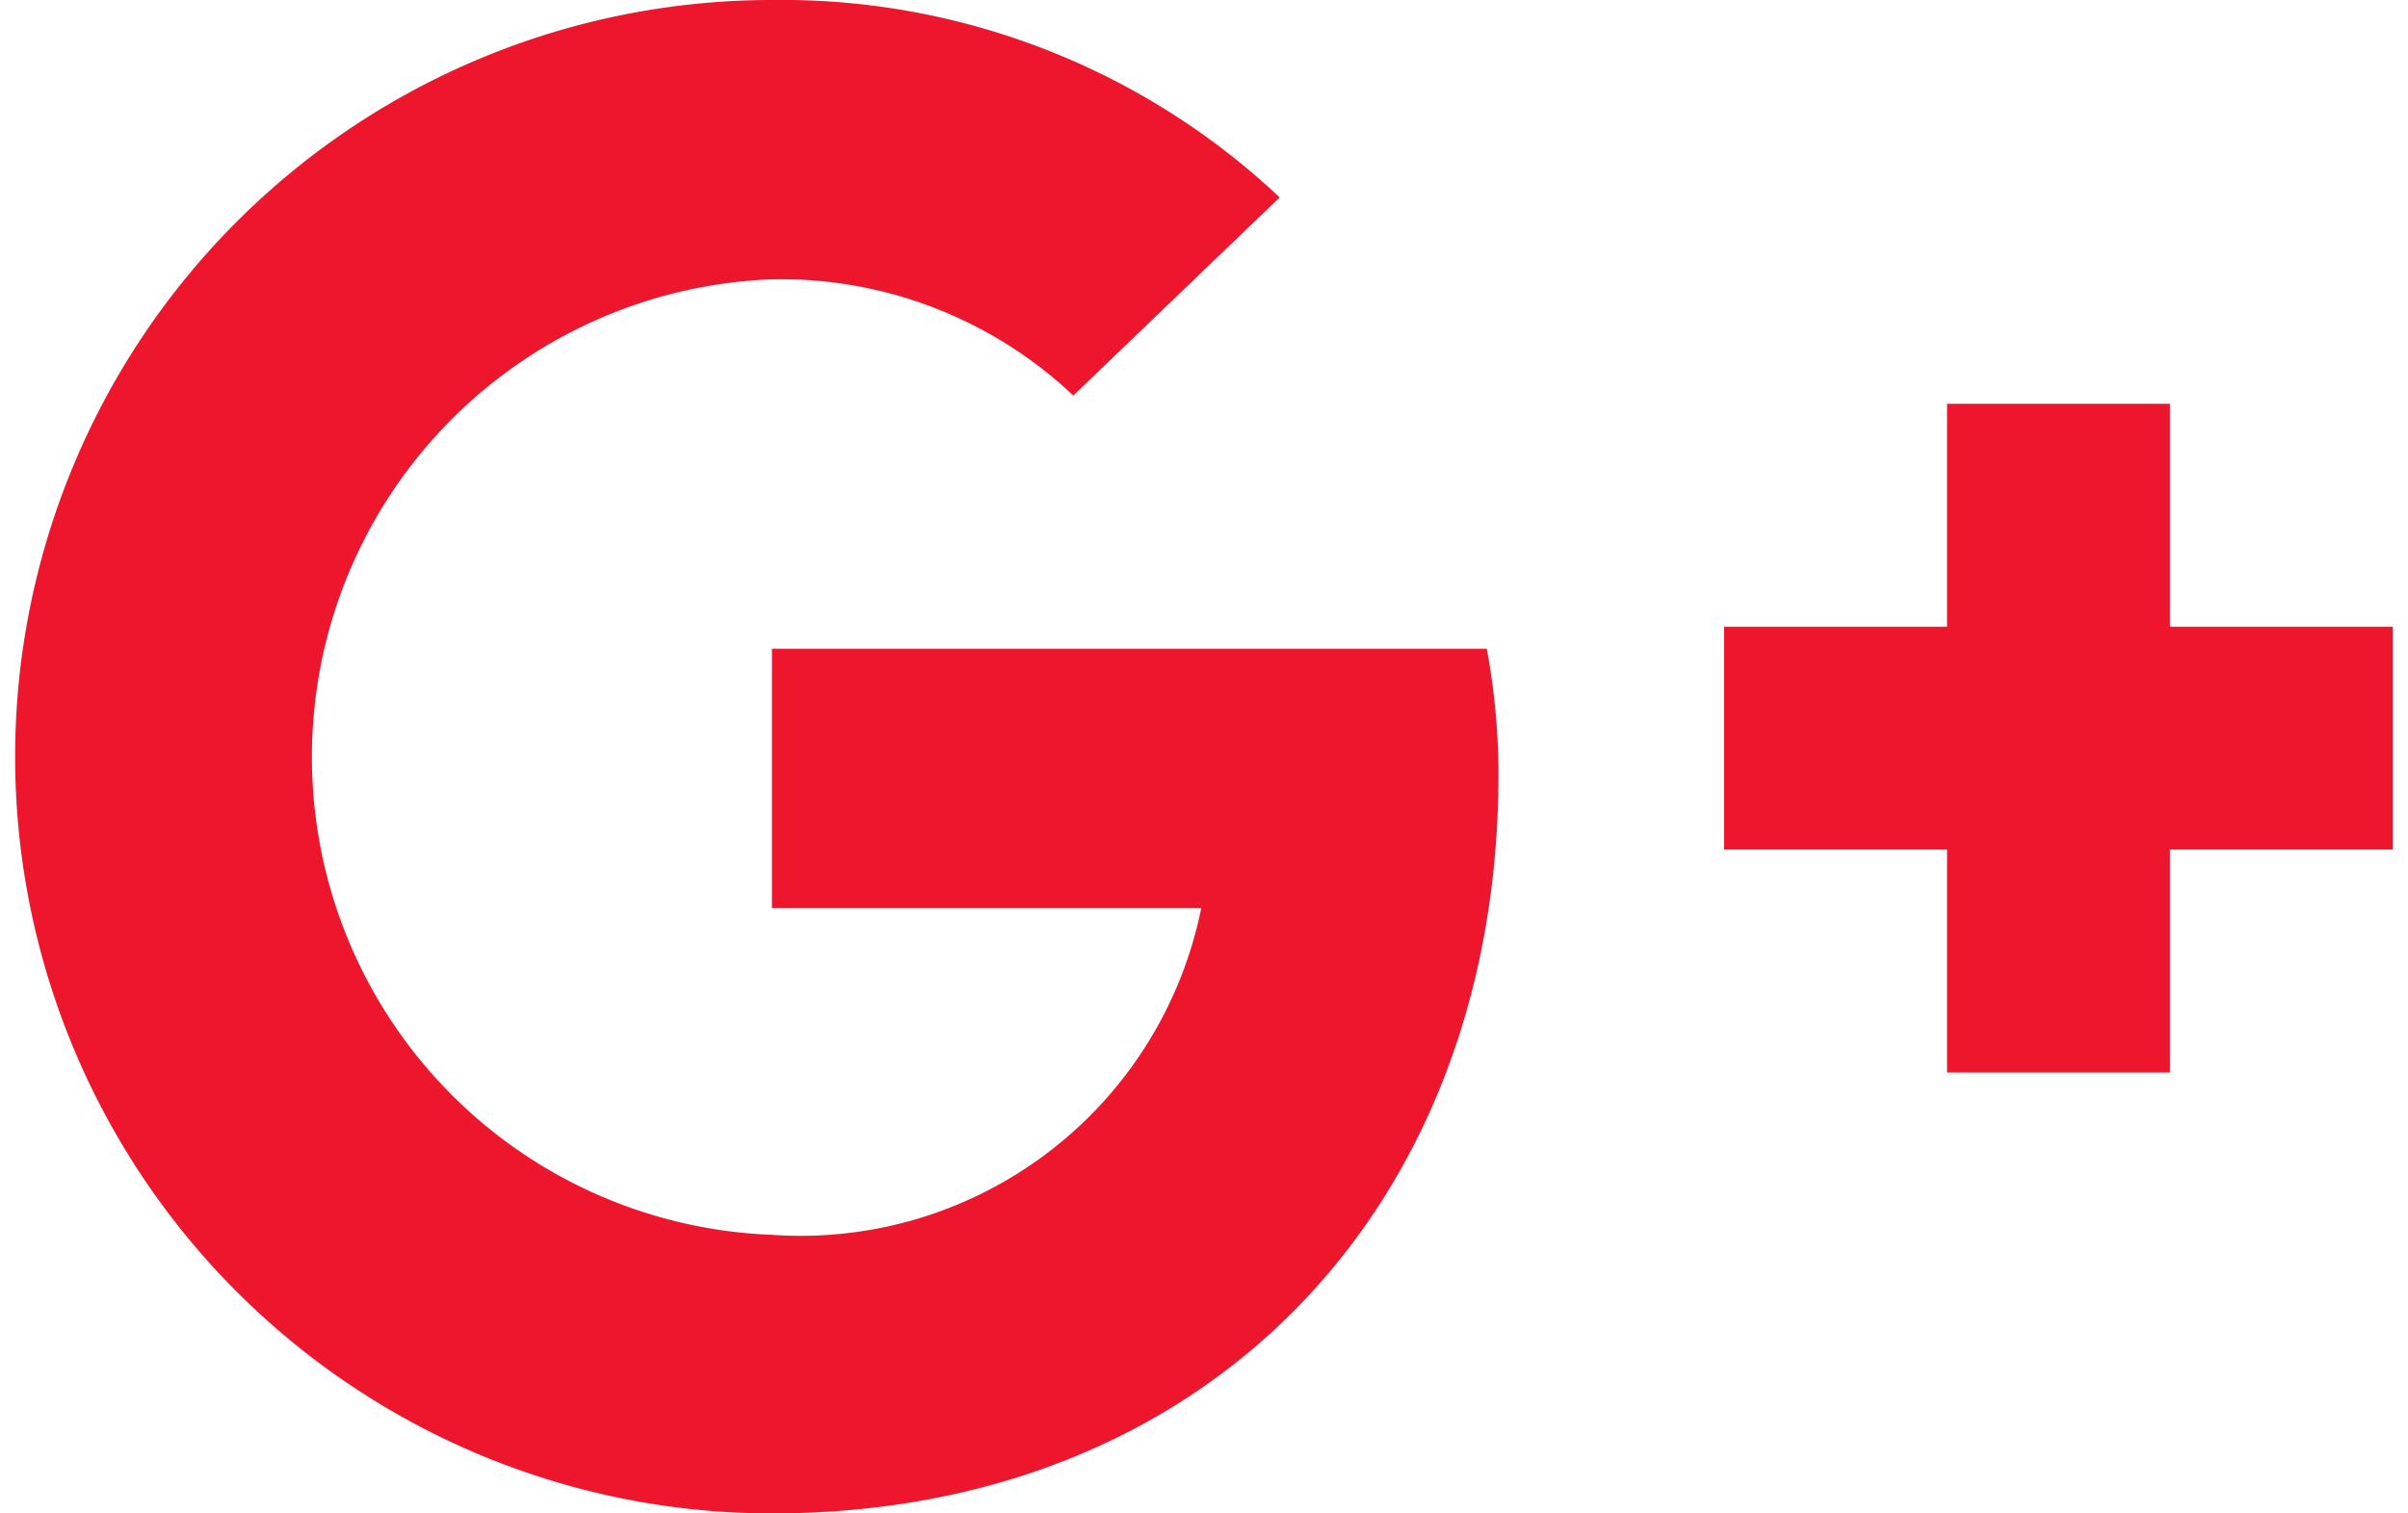 <svg xmlns="http://www.w3.org/2000/svg" width="35px" height="22px" viewBox="0 0 34.56 22">
  <title>icon_google_plus</title>
  <g id="ba877a1f-4771-4eb3-8b49-faf35229fe88" data-name="Layer 2">
    <g id="5d76f03c-a6fe-4d7b-8b4d-f3b4ffa04e42" data-name="guides">
      <g>
        <path d="M11,9.43V13.2h6.24A5.94,5.94,0,0,1,11,17.95,6.95,6.95,0,0,1,11,4.06a6.19,6.19,0,0,1,4.38,1.69l3-2.88A10.55,10.55,0,0,0,11,0a11,11,0,0,0,0,22c6.34,0,10.56-4.46,10.56-10.75a10,10,0,0,0-.17-1.82H11Z" fill="#ee162d"/>
        <path d="M34.56,9.11H31.32V5.87H28.08V9.11H24.84v3.24h3.24v3.24h3.24V12.35h3.24Z" fill="#ee162d"/>
      </g>
    </g>
  </g>
</svg>
